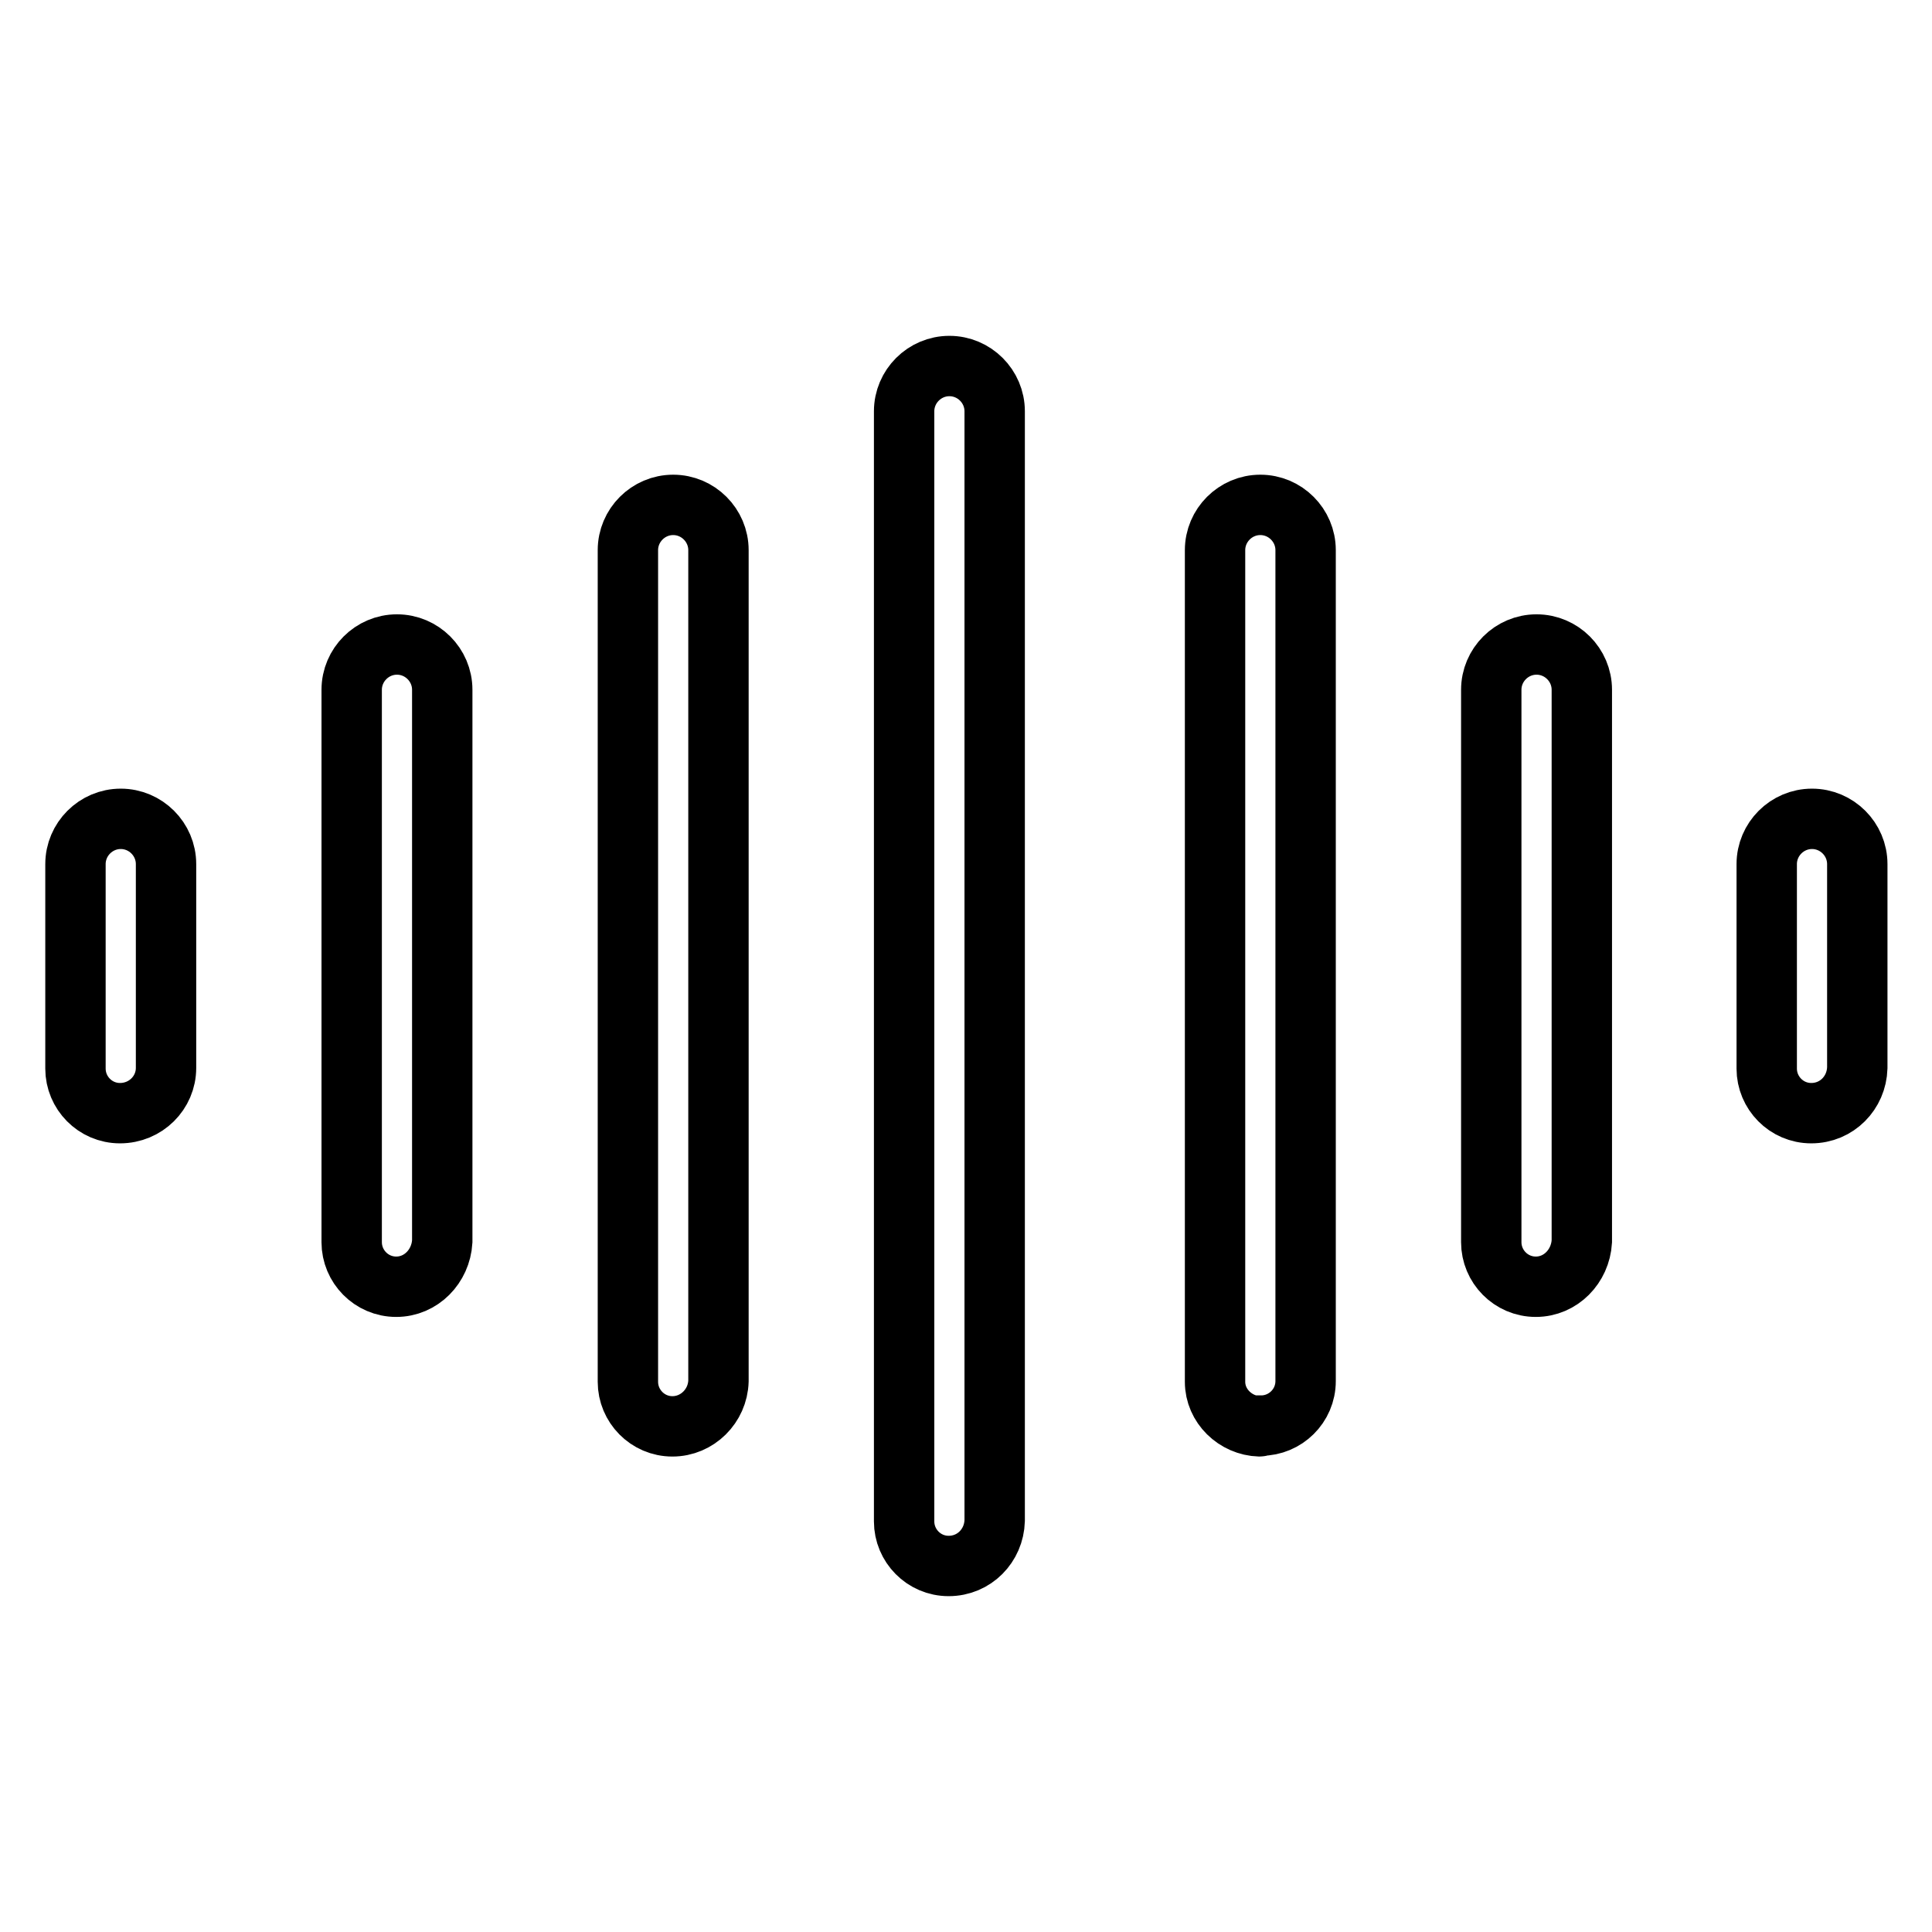 <?xml version="1.0" encoding="utf-8"?>
<!-- Svg Vector Icons : http://www.onlinewebfonts.com/icon -->
<!DOCTYPE svg PUBLIC "-//W3C//DTD SVG 1.1//EN" "http://www.w3.org/Graphics/SVG/1.1/DTD/svg11.dtd">
<svg version="1.1" xmlns="http://www.w3.org/2000/svg" xmlns:xlink="http://www.w3.org/1999/xlink" x="0px" y="0px" viewBox="0 0 256 256" enable-background="new 0 0 256 256" xml:space="preserve">
<g> <path stroke-width="8" fill-opacity="0" stroke="#000000"  d="M125.7,207.5c-3.3,0-5.9-2.7-5.9-5.9l0,0V54.5c0-3.3,2.7-6,6-6c3.3,0,6,2.7,6,6v147 C131.7,204.8,129.1,207.5,125.7,207.5C125.8,207.5,125.7,207.5,125.7,207.5L125.7,207.5z M89.1,189c-3.3,0-5.9-2.7-5.9-5.9l0,0 V72.9c0-3.3,2.7-6,6-6s6,2.7,6,6l0,0v110.1C95.1,186.3,92.4,189,89.1,189C89.1,189,89.1,189,89.1,189z M52.5,170.5 c-3.3,0-5.9-2.7-5.9-5.9l0,0V91.4c0-3.3,2.7-6,6-6s6,2.7,6,6v73.1C58.4,167.8,55.8,170.5,52.5,170.5 C52.5,170.5,52.5,170.5,52.5,170.5z M15.9,147.5c-3.3,0-5.9-2.7-5.9-5.9l0,0v-27.1c0-3.3,2.7-6,6-6s6,2.7,6,6l0,0v27 C22,144.8,19.3,147.5,15.9,147.5C16,147.5,16,147.5,15.9,147.5L15.9,147.5z M166.9,189c-3.2-0.1-5.9-2.7-5.9-5.9V72.9 c0-3.3,2.7-6,6-6c3.3,0,6,2.7,6,6l0,0v110.1c0,3.3-2.7,5.9-5.9,5.9C167,189,166.9,189,166.9,189z M203.5,170.5 c-3.3,0-5.9-2.7-5.9-5.9l0,0V91.4c0-3.3,2.7-6,6-6c3.3,0,6,2.7,6,6v73.1C209.4,167.8,206.8,170.5,203.5,170.5L203.5,170.5z  M240,147.5c-3.3,0-5.9-2.7-5.9-5.9l0,0v-27.1c0-3.3,2.7-6,6-6c3.3,0,6,2.7,6,6v27C246,144.8,243.4,147.5,240,147.5 C240.1,147.5,240,147.5,240,147.5L240,147.5z"/></g>
</svg>